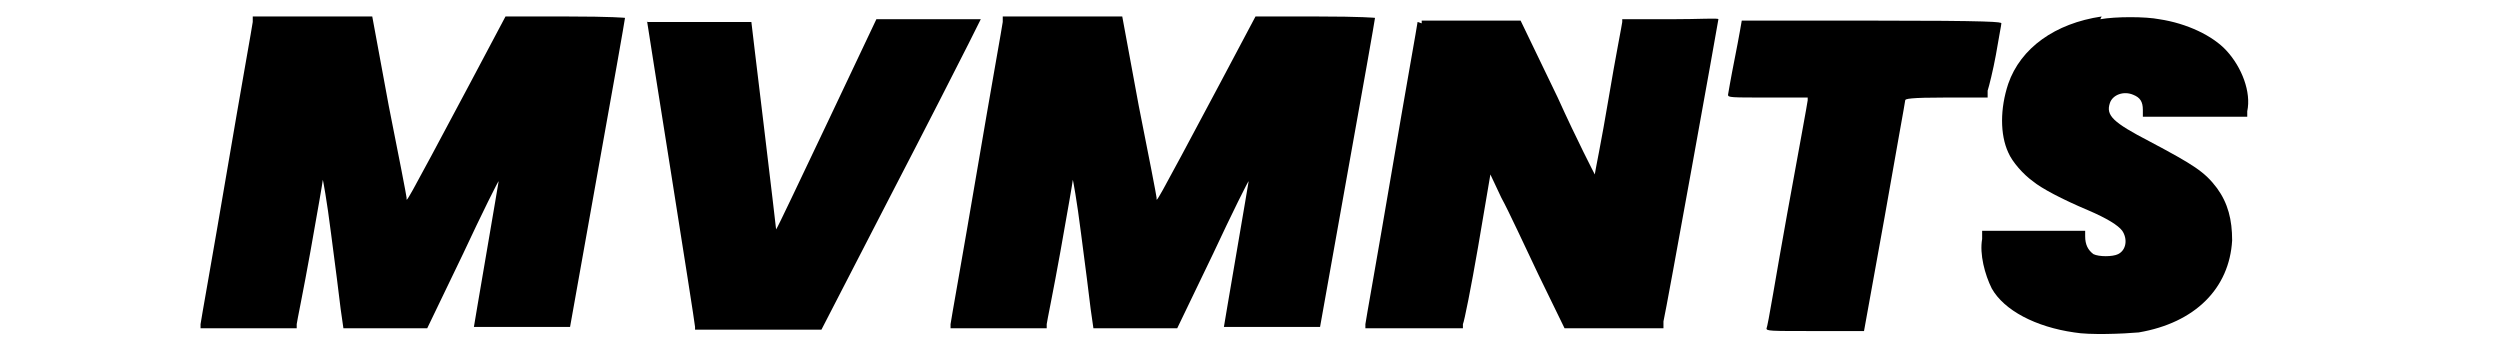 <?xml version="1.0" encoding="UTF-8"?>
<svg xmlns="http://www.w3.org/2000/svg" version="1.1" viewBox="0 0 182 25">
  <!-- Generator: Adobe Illustrator 28.6.0, SVG Export Plug-In . SVG Version: 1.2.0 Build 709)  -->
  <g>
    <g id="Ebene_1">
      <g>
        <path d="M153,1.2c-3.4.5-5.9,2.3-6.8,4.9-.6,1.8-.6,3.7,0,5,.3.7,1.1,1.6,1.8,2.1.6.5,2.1,1.3,4,2.1,1.4.6,2.2,1.1,2.5,1.5.4.6.3,1.4-.3,1.7-.4.2-1.4.2-1.8,0-.4-.3-.6-.7-.6-1.3v-.4h-7.5v.6c-.2,1.1.2,2.6.7,3.6.9,1.6,3.2,2.8,6,3.2,1.1.2,3.6.1,4.7,0,4.1-.7,6.6-3.2,6.8-6.7,0-1.5-.3-2.7-1.1-3.8-.9-1.2-1.7-1.7-4.9-3.4-2.7-1.4-3.2-1.9-2.9-2.8.2-.6,1-.9,1.7-.6.5.2.7.5.7,1.1v.5h7.6v-.4c.3-1.4-.4-3.2-1.5-4.4-1-1.1-2.9-2-4.9-2.3-1-.2-3.2-.2-4.3,0Z"/>
        <path d="M18.4,1.6c0,.1-.9,5.1-1.9,11s-1.9,10.9-1.9,11v.3c0,0,3.5,0,3.5,0h3.5v-.3c0-.1.5-2.5,1-5.3.5-2.8.9-5.1.9-5.2,0-.1.3,1.5.6,3.9.3,2.2.6,4.7.7,5.5l.2,1.4h6.1l2.6-5.4c1.4-3,2.6-5.4,2.6-5.3,0,0-.4,2.4-.9,5.3s-.9,5.3-.9,5.3,1.3,0,3.5,0h3.5l2-11.2c1.1-6.1,2-11.2,2-11.3,0,0-.9-.1-4.3-.1h-4.4l-2.6,4.9c-4.9,9.2-4.6,8.6-4.6,8.3,0-.1-.6-3.2-1.3-6.7l-1.2-6.5h-8.7v.2Z"/>
        <path d="M47.1,1.5c0,.1,3.5,22,3.5,22.3v.2h9.2l4.9-9.5c2.7-5.2,5.3-10.3,5.8-11.3l.9-1.8h-3.8s-3.8,0-3.8,0l-3.6,7.6c-2,4.2-3.6,7.6-3.7,7.7s0,0,0,0-.4-3.5-.9-7.6c-.5-4.1-.9-7.5-.9-7.5s-1.4,0-3.8,0-3.8,0-3.8,0Z"/>
        <path d="M73,1.6c0,.1-.9,5.1-1.9,11s-1.9,10.9-1.9,11v.3c0,0,3.5,0,3.5,0h3.5v-.3c0-.1.5-2.5,1-5.3.5-2.8.9-5.1.9-5.2,0-.1.3,1.5.6,3.9.3,2.2.6,4.7.7,5.5l.2,1.4h6.1l2.6-5.4c1.4-3,2.6-5.4,2.6-5.3,0,0-.4,2.4-.9,5.3s-.9,5.3-.9,5.3,1.3,0,3.5,0h3.5l2-11.2c1.1-6.1,2-11.2,2-11.3,0,0-.9-.1-4.3-.1h-4.4l-2.6,4.9c-4.9,9.2-4.6,8.6-4.6,8.3,0-.1-.6-3.2-1.3-6.7l-1.2-6.5h-8.7v.2Z"/>
        <path d="M103.2,1.6c0,.1-.9,5.1-1.9,11s-1.9,10.9-1.9,11v.3c0,0,3.5,0,3.5,0h3.6v-.3c.1-.2.6-2.7,1.1-5.6l.9-5.3.8,1.7c.5.9,1.7,3.5,2.7,5.6l1.9,3.9h3.6s3.6,0,3.6,0v-.5c.2-.8,4-21.9,4-22s-1.3,0-3.5,0h-3.5v.2c0,.1-.5,2.6-1,5.6-.5,3-1,5.4-1,5.5,0,0-1.3-2.5-2.7-5.6l-2.7-5.6h-3.6s-3.6,0-3.6,0v.2Z"/>
        <path d="M126.8,1.5s-.2,1.2-.5,2.7-.5,2.7-.5,2.7c0,.2.2.2,2.9.2h2.9v.2c0,.1-.7,3.9-1.5,8.3s-1.4,8.2-1.5,8.3c0,.2.2.2,3.5.2h3.6l1.5-8.3c.8-4.6,1.5-8.4,1.5-8.5,0-.1.3-.2,3-.2h3v-.5c.1-.3.4-1.5.6-2.6.2-1.2.4-2.2.4-2.3,0-.1-.5-.2-9.5-.2s-9.5,0-9.5,0Z"/>
      </g>
    </g>
  </g>
</svg>